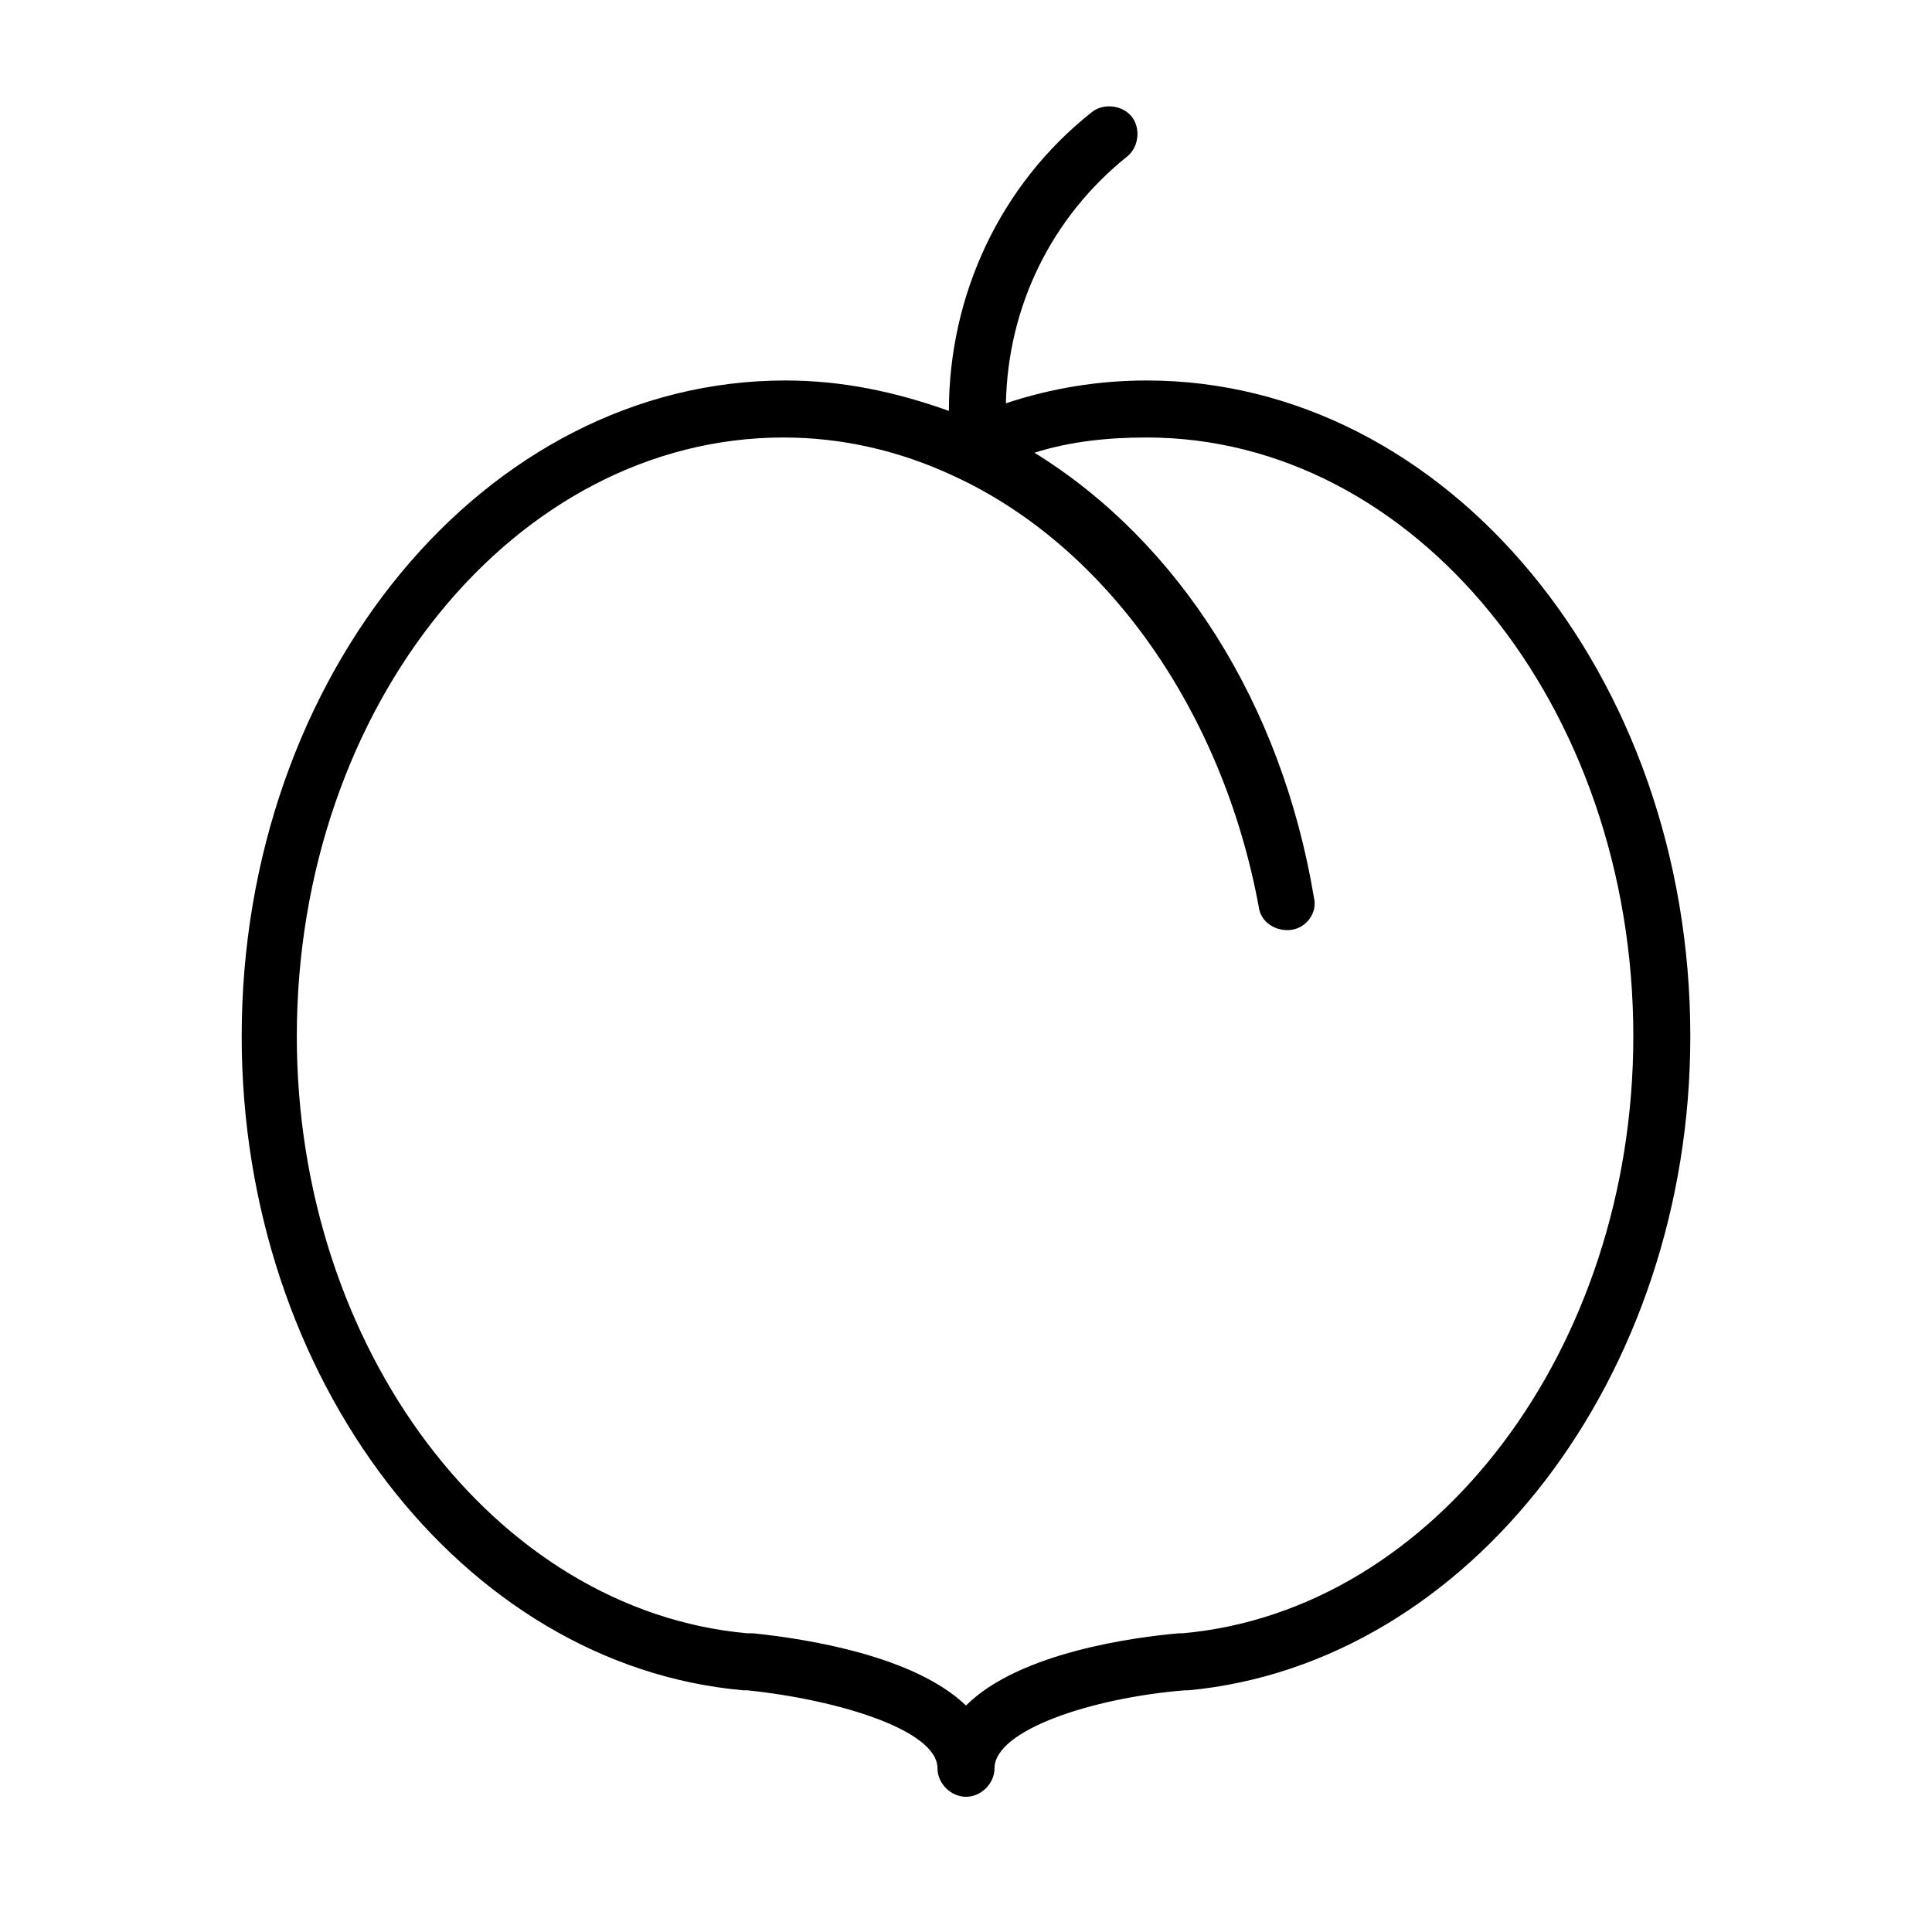 <?xml version="1.0" encoding="UTF-8"?>
<!-- Uploaded to: ICON Repo, www.svgrepo.com, Generator: ICON Repo Mixer Tools -->
<svg fill="#000000" width="800px" height="800px" version="1.1" viewBox="144 144 512 512" xmlns="http://www.w3.org/2000/svg">
 <path d="m591.95 418.64c0-95.723-64.488-173.81-144.09-173.81-12.594 0-25.191 2.016-37.281 6.047 0.504-25.695 12.09-49.375 32.242-65.496 3.023-2.519 3.527-7.559 1.008-10.578-2.519-3.023-7.559-3.527-10.578-1.008-24.184 19.145-37.785 48.367-37.785 79.098-14.105-5.039-28.215-8.062-43.328-8.062-79.602 0-144.09 78.09-144.09 173.81 0 90.688 58.441 166.76 133 173.31h0.504 0.504c24.184 2.519 50.383 10.578 50.383 20.656 0 4.031 3.527 7.559 7.559 7.559s7.559-3.527 7.559-7.559c0-10.078 25.695-18.641 50.383-20.656h1.008c74.559-7.051 133-83.129 133-173.31zm-134.52 158.2h-1.008c-11.586 1.008-42.32 5.039-56.426 19.145-13.602-13.098-41.816-17.633-56.426-19.145h-0.504-0.504-0.504c-67.008-6.047-119.4-75.57-119.4-158.2 0-87.664 57.938-158.7 128.98-158.7 15.617 0 30.73 3.527 44.84 10.078 40.809 18.641 71.539 62.473 81.113 114.36 0.504 4.031 4.535 6.551 8.566 6.047 4.031-0.504 7.055-4.535 6.047-8.566-8.57-51.391-35.777-94.215-74.066-117.89 9.574-3.023 19.648-4.031 29.727-4.031 71.039 0 128.98 71.039 128.98 158.7-0.004 82.629-52.398 152.15-119.41 158.2z"/>
</svg>